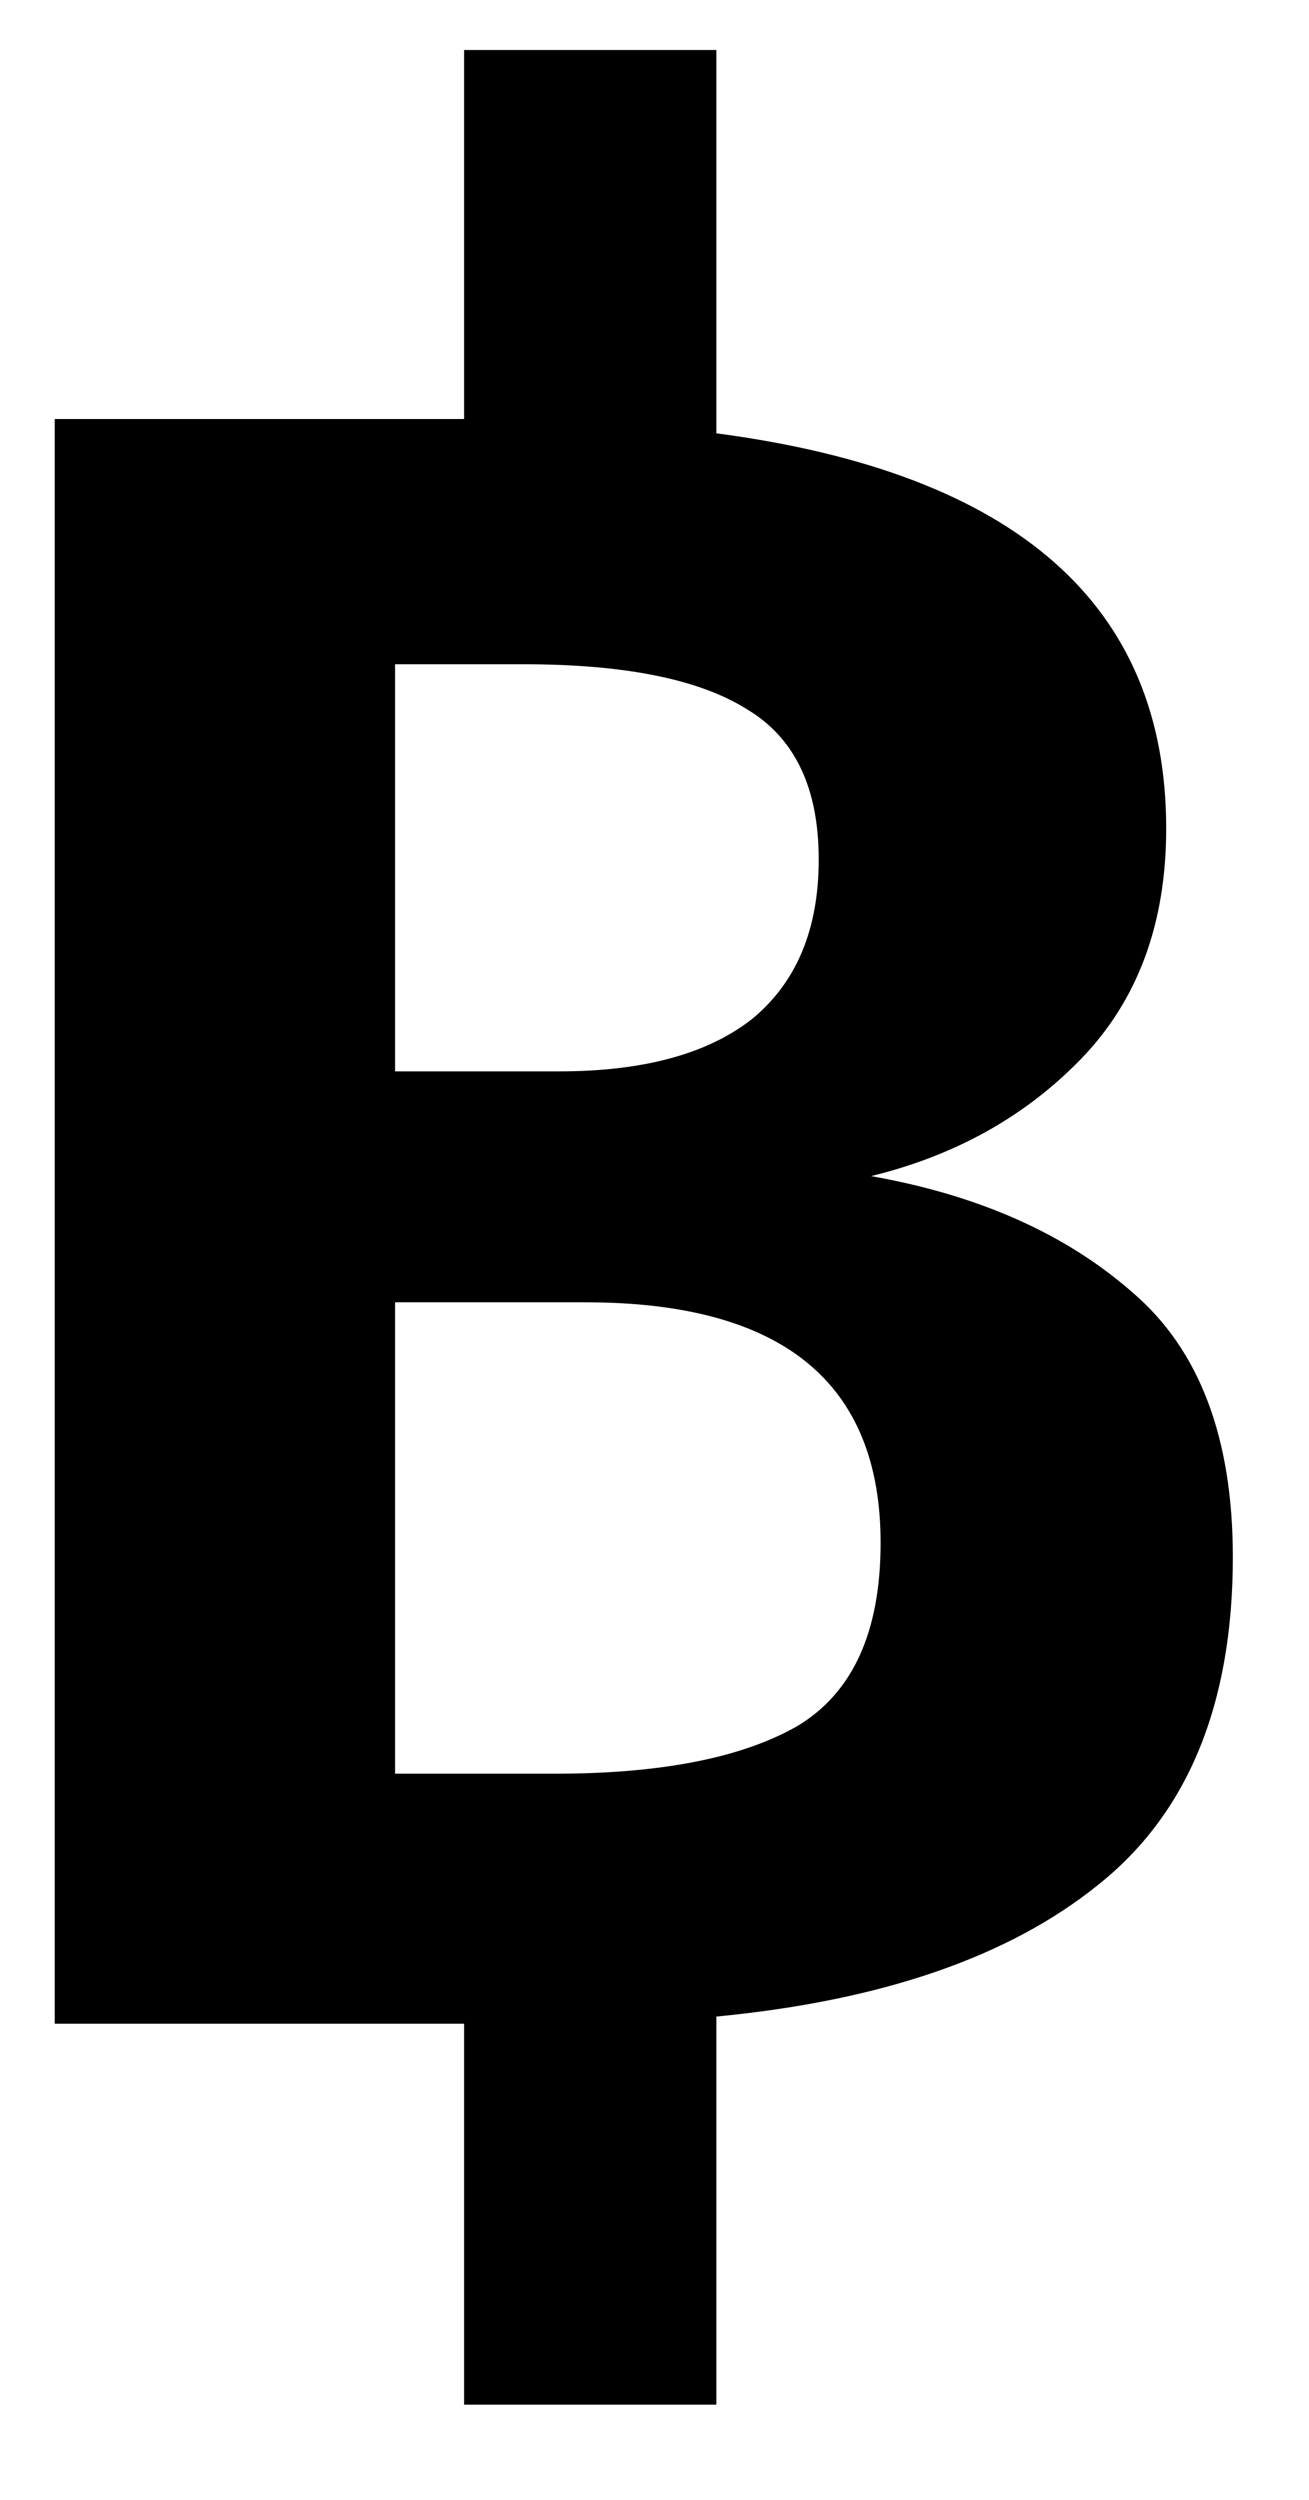 <svg width="11" height="21" viewBox="0 0 11 21" fill="none" xmlns="http://www.w3.org/2000/svg">
<path d="M10.36 13.08C10.36 14.32 9.98 15.24 9.22 15.84C8.473 16.44 7.407 16.807 6.02 16.94V20.2H3.9V17H0.46V3.52H3.9V0.42H6.02V3.64C8.54 3.973 9.8 5.08 9.8 6.96C9.8 7.76 9.56 8.407 9.08 8.9C8.613 9.38 8.027 9.707 7.32 9.88C8.227 10.04 8.96 10.367 9.52 10.86C10.08 11.34 10.36 12.08 10.36 13.08ZM3.32 5.58V9H4.7C5.407 9 5.947 8.853 6.32 8.56C6.693 8.253 6.88 7.807 6.88 7.22C6.88 6.62 6.68 6.2 6.28 5.96C5.88 5.707 5.253 5.58 4.4 5.58H3.32ZM4.66 14.9C5.553 14.9 6.233 14.767 6.7 14.5C7.167 14.22 7.4 13.707 7.4 12.96C7.4 11.613 6.573 10.94 4.92 10.94H3.32V14.9H4.66Z" fill="black"/>
</svg>
